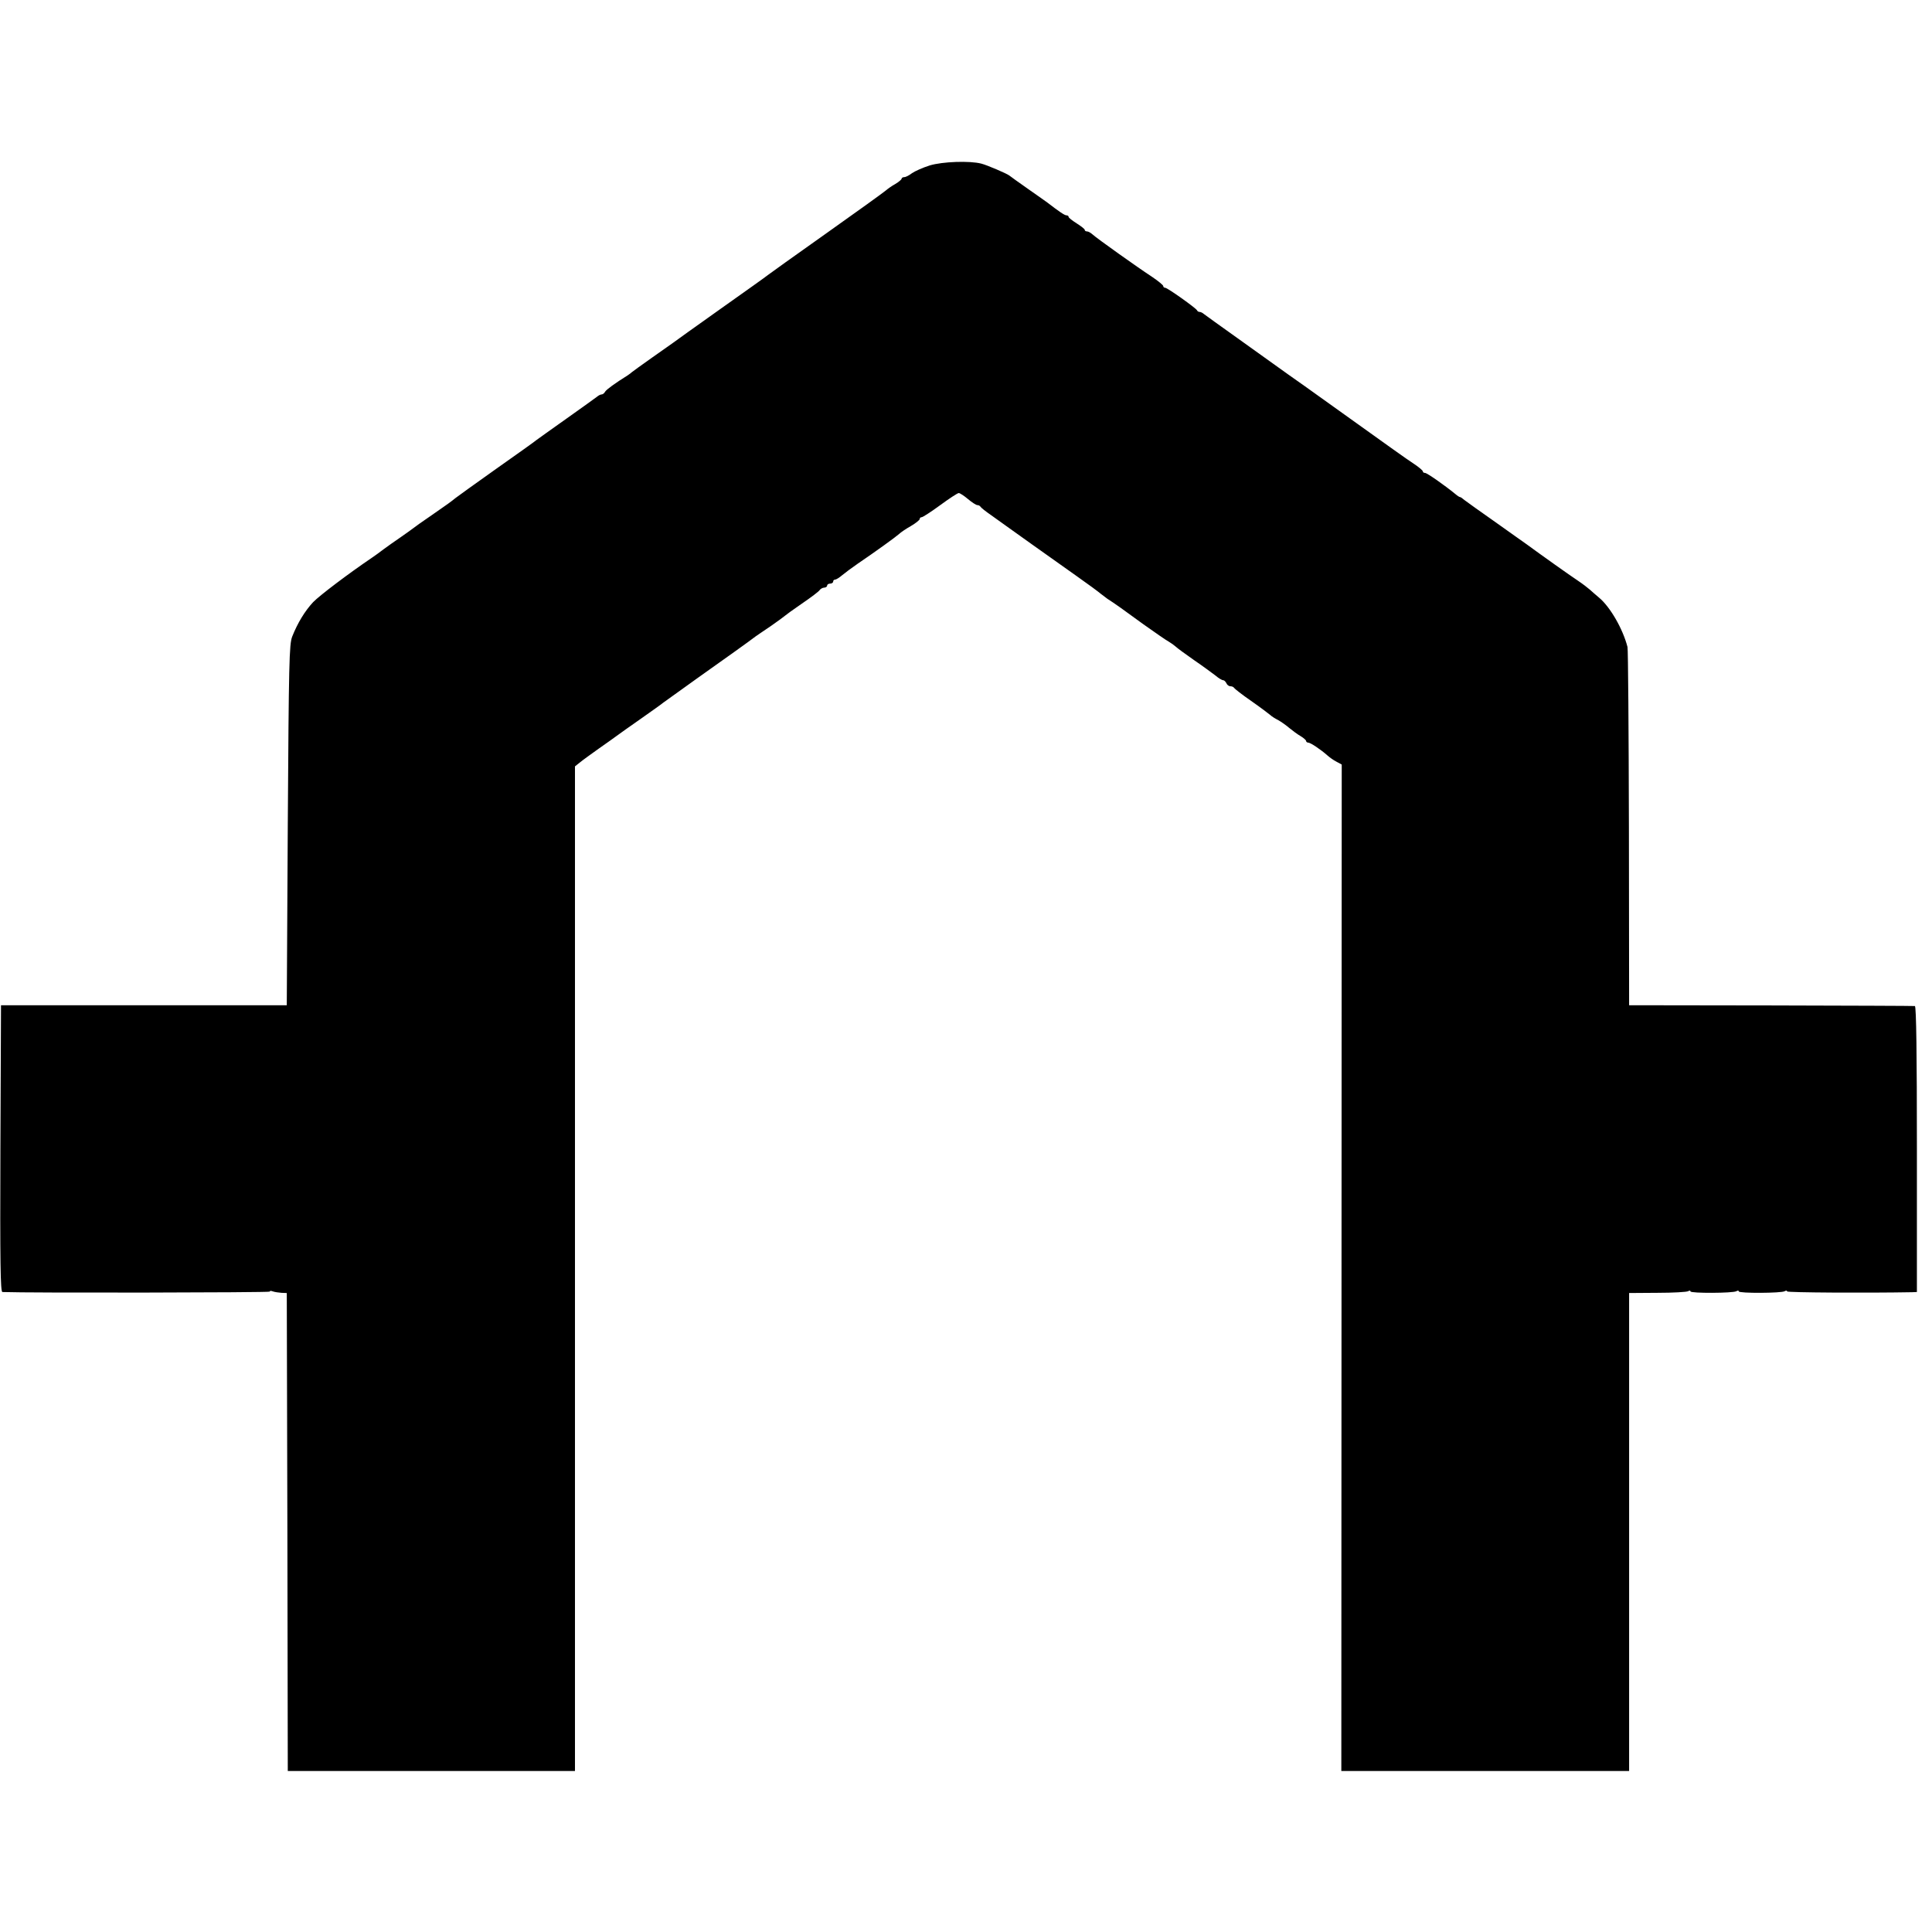 <?xml version="1.0" standalone="no"?>
<!DOCTYPE svg PUBLIC "-//W3C//DTD SVG 20010904//EN"
 "http://www.w3.org/TR/2001/REC-SVG-20010904/DTD/svg10.dtd">
<svg version="1.0" xmlns="http://www.w3.org/2000/svg"
 width="960pt" height="960pt" viewBox="0 0 960 960"
 preserveAspectRatio="xMidYMid meet">
<g transform="translate(0,960) scale(0.1,-0.1)"
fill="#000000" stroke="none">
<path d="M4620 8778 c-35 -11 -75 -29 -89 -39 -13 -10 -30 -19 -37 -19 -8 0
-14 -4 -14 -8 0 -4 -14 -16 -31 -26 -18 -10 -39 -25 -48 -33 -9 -8 -142 -104
-296 -213 -154 -109 -284 -202 -290 -207 -5 -5 -111 -80 -235 -168 -124 -88
-229 -163 -235 -168 -5 -4 -53 -37 -105 -74 -52 -37 -97 -69 -100 -72 -3 -3
-12 -10 -21 -16 -64 -40 -105 -70 -112 -81 -4 -8 -12 -14 -18 -14 -5 0 -15 -5
-22 -11 -7 -5 -75 -55 -152 -109 -77 -54 -144 -103 -150 -107 -5 -5 -95 -69
-200 -143 -104 -74 -195 -139 -202 -145 -22 -18 -37 -29 -118 -85 -44 -30 -85
-59 -92 -65 -7 -5 -35 -26 -63 -45 -28 -19 -66 -46 -85 -60 -18 -14 -43 -32
-55 -40 -121 -82 -262 -189 -294 -222 -41 -44 -77 -103 -104 -171 -15 -38 -17
-128 -22 -937 l-5 -895 -710 0 -710 0 -3 -713 c-2 -566 0 -712 10 -712 128 -5
1328 -3 1328 2 0 4 7 5 16 1 9 -3 28 -6 43 -7 l26 -1 3 -1187 2 -1188 713 0
714 0 0 2496 0 2496 24 19 c13 11 56 42 94 69 39 27 79 56 90 64 11 8 65 47
120 85 55 39 105 74 110 79 6 4 82 59 170 122 141 100 259 184 290 208 6 4 39
27 75 51 36 25 67 48 70 51 3 3 41 31 85 61 44 30 84 60 88 67 4 6 15 12 22
12 8 0 15 5 15 10 0 6 7 10 15 10 8 0 15 5 15 10 0 6 4 10 10 10 5 0 21 10 35
22 13 11 48 37 77 57 90 61 192 135 206 148 7 7 33 25 58 39 24 14 44 30 44
35 0 5 4 9 10 9 5 0 47 27 92 60 45 33 86 60 92 60 6 0 27 -14 46 -30 19 -16
40 -30 47 -30 6 0 13 -4 15 -8 2 -4 25 -23 53 -42 27 -19 54 -39 60 -43 15
-11 242 -173 364 -259 57 -40 111 -80 120 -88 10 -8 25 -19 33 -25 39 -25 81
-55 178 -126 58 -41 115 -81 127 -87 12 -7 27 -18 35 -25 7 -7 48 -37 91 -67
44 -30 91 -65 107 -77 15 -13 32 -23 38 -23 5 0 12 -7 16 -15 3 -8 12 -15 20
-15 8 0 16 -4 18 -8 2 -4 40 -34 85 -65 46 -32 88 -64 95 -70 7 -7 25 -18 39
-25 14 -8 39 -25 55 -39 16 -13 41 -32 57 -41 15 -9 27 -20 27 -24 0 -4 5 -8
10 -8 12 0 62 -34 95 -63 11 -10 32 -25 46 -32 l26 -14 -1 -2500 -1 -2501 715
0 715 0 0 1187 0 1188 141 1 c77 0 146 4 152 8 7 4 12 4 12 -1 0 -10 212 -9
228 1 7 4 12 4 12 -1 0 -10 212 -9 228 1 7 4 12 4 12 -1 0 -6 400 -8 620 -4
l25 1 0 710 c0 466 -3 710 -10 711 -5 1 -327 2 -715 3 l-705 1 -1 880 c-1 484
-4 889 -7 900 -23 90 -86 199 -141 245 -17 14 -37 32 -46 40 -9 8 -36 29 -60
45 -38 25 -187 131 -255 181 -11 8 -81 57 -155 110 -74 52 -143 101 -153 109
-9 8 -19 15 -22 15 -3 0 -13 6 -22 14 -55 45 -142 106 -152 106 -6 0 -11 3
-11 8 0 4 -21 22 -47 39 -27 17 -151 106 -278 197 -126 90 -243 174 -260 186
-16 11 -55 39 -85 60 -81 58 -82 59 -250 179 -85 60 -160 115 -167 120 -7 6
-16 11 -22 11 -5 0 -11 3 -13 8 -5 11 -147 112 -158 112 -6 0 -10 4 -10 9 0 4
-24 24 -52 43 -75 49 -280 195 -299 213 -9 8 -21 15 -27 15 -7 0 -12 3 -12 8
0 4 -18 18 -40 32 -22 14 -40 28 -40 32 0 5 -5 8 -11 8 -9 0 -37 19 -94 63 -5
4 -48 34 -95 67 -47 33 -89 63 -95 68 -13 10 -111 52 -139 59 -58 15 -193 10
-256 -9z"/>
</g>
</svg>
